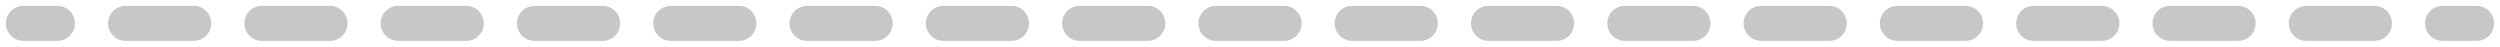 <?xml version="1.0" encoding="UTF-8"?> <svg xmlns="http://www.w3.org/2000/svg" width="214" height="4" viewBox="0 0 214 4" fill="none"><path d="M209.083 3.5C208.255 3.5 207.583 2.828 207.583 2C207.583 1.172 208.255 0.5 209.083 0.5L212 0.5C212.828 0.5 213.5 1.172 213.5 2C213.5 2.828 212.828 3.5 212 3.5L209.083 3.5ZM197.417 3.5C196.589 3.5 195.917 2.828 195.917 2C195.917 1.172 196.589 0.5 197.417 0.5L203.25 0.5C204.078 0.5 204.75 1.172 204.75 2C204.75 2.828 204.078 3.5 203.25 3.5L197.417 3.5ZM185.75 3.5C184.922 3.5 184.25 2.828 184.25 2C184.25 1.172 184.922 0.5 185.75 0.5L191.583 0.5C192.411 0.5 193.083 1.172 193.083 2C193.083 2.828 192.411 3.5 191.583 3.5L185.75 3.5ZM174.083 3.5C173.255 3.5 172.583 2.828 172.583 2C172.583 1.172 173.255 0.5 174.083 0.5L179.917 0.5C180.745 0.5 181.417 1.172 181.417 2C181.417 2.828 180.745 3.5 179.917 3.5L174.083 3.5ZM162.417 3.5C161.589 3.5 160.917 2.828 160.917 2C160.917 1.172 161.589 0.5 162.417 0.5L168.25 0.5C169.078 0.5 169.75 1.172 169.75 2C169.75 2.828 169.078 3.5 168.25 3.5L162.417 3.5ZM150.75 3.5L150.597 3.492C149.84 3.415 149.25 2.777 149.25 2C149.25 1.223 149.84 0.585 150.597 0.508L150.75 0.5L156.583 0.5C157.411 0.5 158.083 1.172 158.083 2C158.083 2.828 157.411 3.5 156.583 3.5L150.75 3.5ZM139.083 3.5L138.93 3.492C138.173 3.415 137.583 2.777 137.583 2C137.583 1.223 138.173 0.585 138.93 0.508L139.083 0.5L144.917 0.5C145.745 0.5 146.417 1.172 146.417 2C146.417 2.828 145.745 3.5 144.917 3.5L139.083 3.5ZM127.417 3.5C126.589 3.5 125.917 2.828 125.917 2C125.917 1.172 126.589 0.5 127.417 0.5L133.25 0.5C134.078 0.5 134.75 1.172 134.75 2C134.75 2.828 134.078 3.5 133.25 3.5L127.417 3.5ZM115.75 3.5C114.922 3.5 114.25 2.828 114.25 2C114.25 1.172 114.922 0.5 115.75 0.5L121.583 0.5C122.411 0.5 123.083 1.172 123.083 2C123.083 2.828 122.411 3.5 121.583 3.5L115.75 3.5ZM104.083 3.5L103.93 3.492C103.173 3.415 102.583 2.777 102.583 2C102.583 1.223 103.173 0.585 103.93 0.508L104.083 0.5L109.917 0.5C110.745 0.5 111.417 1.172 111.417 2C111.417 2.828 110.745 3.5 109.917 3.5L104.083 3.5ZM92.417 3.5C91.589 3.5 90.917 2.828 90.917 2C90.917 1.172 91.589 0.5 92.417 0.5L98.25 0.5C99.078 0.5 99.75 1.172 99.75 2C99.75 2.828 99.078 3.5 98.25 3.5L92.417 3.5ZM80.75 3.5C79.922 3.5 79.25 2.828 79.25 2C79.25 1.172 79.922 0.5 80.75 0.5L86.583 0.5C87.411 0.5 88.083 1.172 88.083 2C88.083 2.828 87.411 3.5 86.583 3.5L80.75 3.5ZM69.083 3.5L68.93 3.492C68.173 3.415 67.583 2.777 67.583 2C67.583 1.223 68.173 0.585 68.93 0.508L69.083 0.5L74.917 0.5C75.745 0.5 76.417 1.172 76.417 2C76.417 2.828 75.745 3.5 74.917 3.5L69.083 3.5ZM57.417 3.5C56.589 3.5 55.917 2.828 55.917 2C55.917 1.172 56.589 0.5 57.417 0.5L63.25 0.5C64.078 0.5 64.75 1.172 64.75 2C64.75 2.828 64.078 3.5 63.25 3.5L57.417 3.5ZM45.75 3.5L45.597 3.492C44.84 3.415 44.25 2.777 44.25 2C44.25 1.223 44.84 0.585 45.597 0.508L45.75 0.5L51.583 0.5C52.411 0.5 53.083 1.172 53.083 2C53.083 2.828 52.411 3.5 51.583 3.5L45.75 3.5ZM34.083 3.5L33.93 3.492C33.173 3.415 32.583 2.777 32.583 2C32.583 1.223 33.173 0.585 33.93 0.508L34.083 0.5L39.917 0.5C40.745 0.5 41.417 1.172 41.417 2C41.417 2.828 40.745 3.5 39.917 3.5L34.083 3.5ZM22.417 3.5C21.589 3.5 20.917 2.828 20.917 2C20.917 1.172 21.589 0.5 22.417 0.5L28.25 0.5C29.078 0.5 29.75 1.172 29.75 2C29.75 2.828 29.078 3.5 28.25 3.5L22.417 3.5ZM10.75 3.5L10.597 3.492C9.84 3.415 9.25 2.777 9.25 2C9.25 1.223 9.84 0.585 10.597 0.508L10.75 0.5L16.583 0.5C17.411 0.5 18.083 1.172 18.083 2C18.083 2.828 17.411 3.5 16.583 3.5L10.75 3.5ZM2 3.5L1.847 3.492C1.09 3.415 0.5 2.777 0.5 2C0.5 1.223 1.09 0.585 1.847 0.508L2 0.5L4.917 0.5C5.745 0.5 6.417 1.172 6.417 2C6.417 2.828 5.745 3.5 4.917 3.5L2 3.5Z" fill="#C7C7C7"></path></svg> 